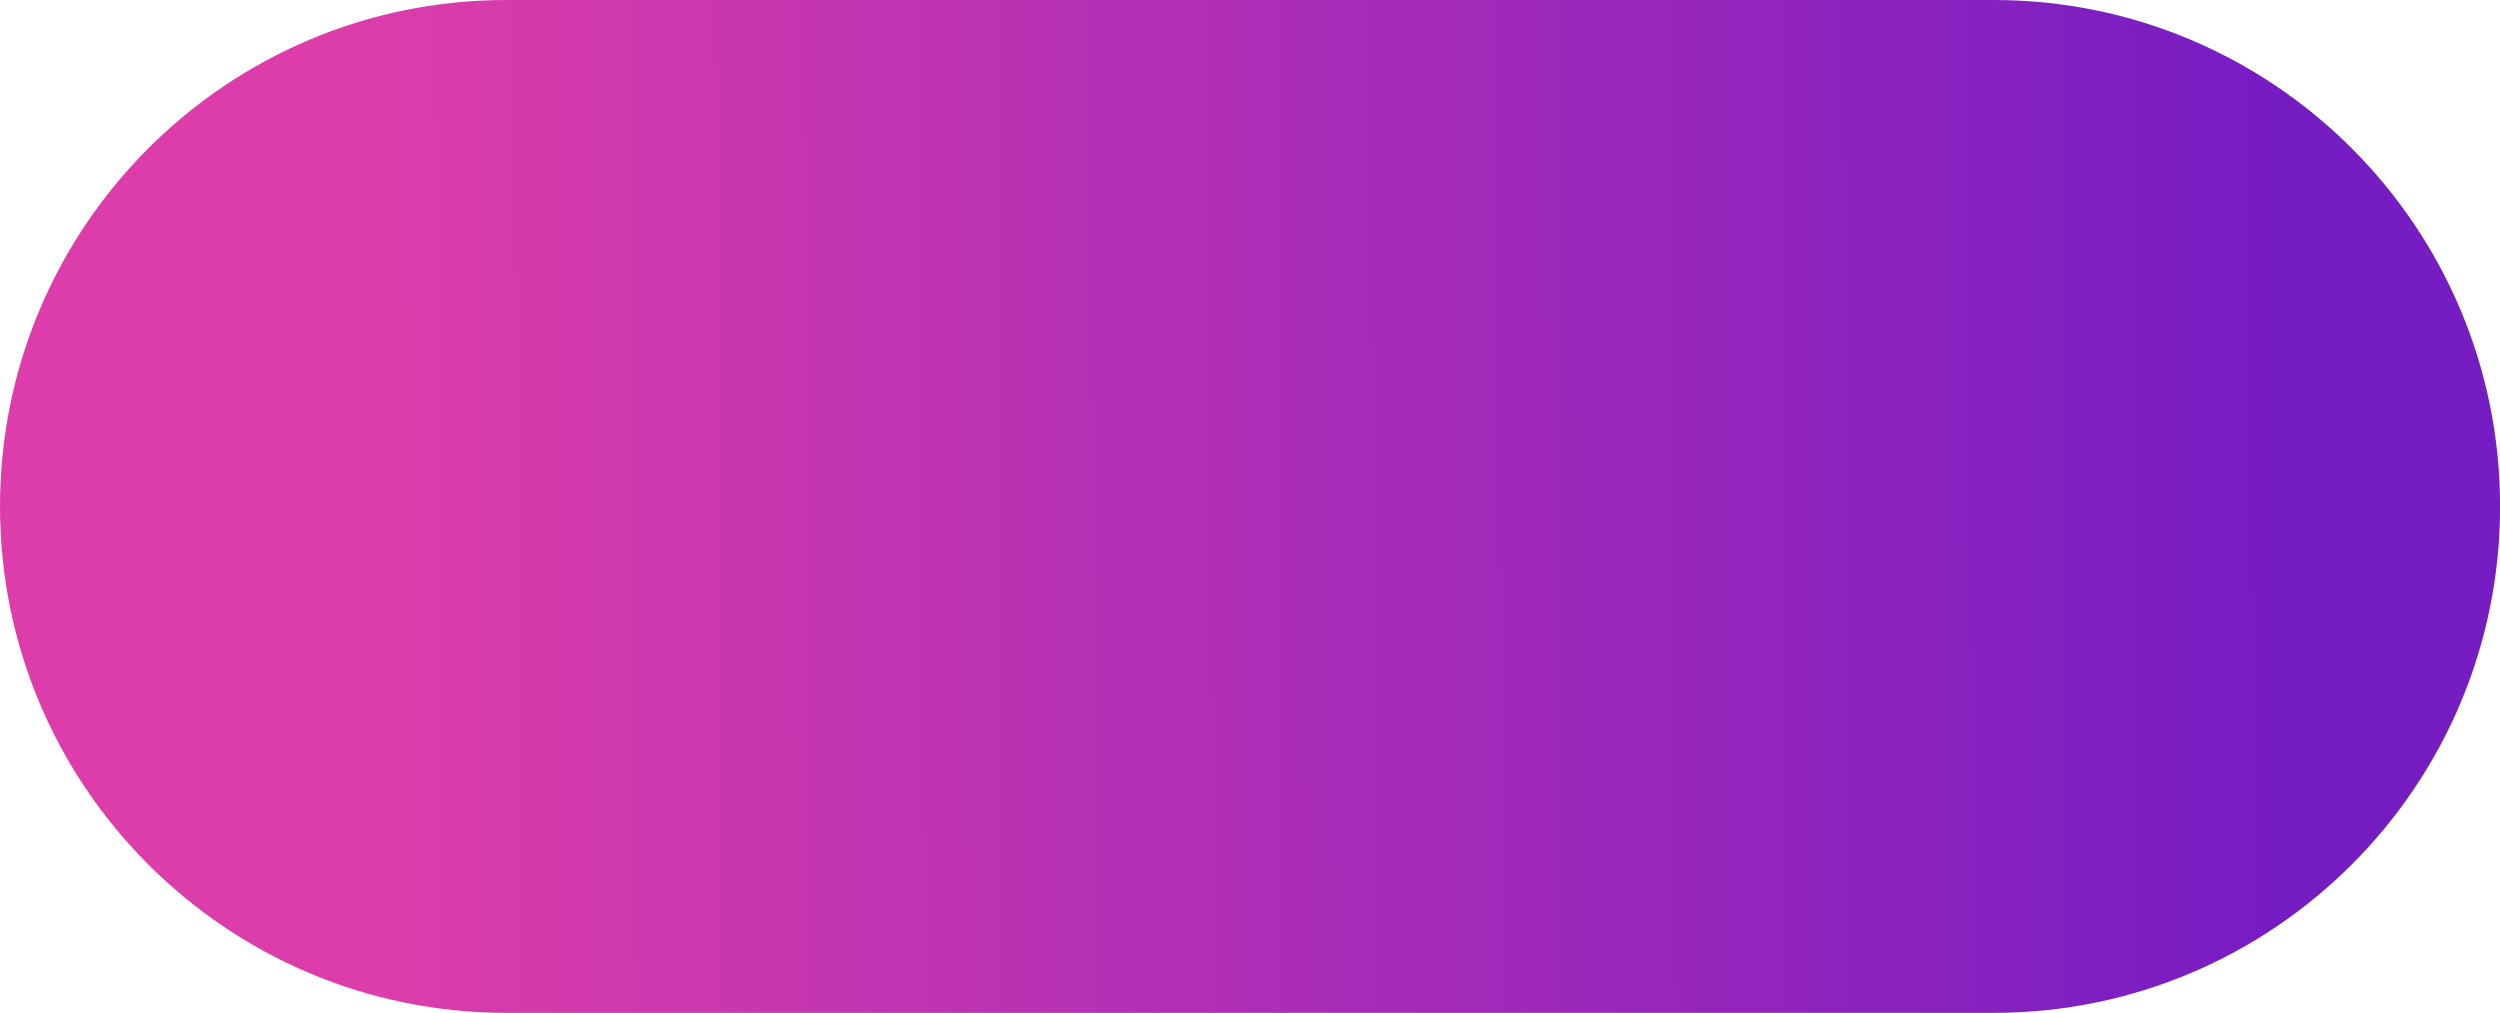 <?xml version="1.0" encoding="UTF-8" standalone="no"?><svg xmlns="http://www.w3.org/2000/svg" xmlns:xlink="http://www.w3.org/1999/xlink" fill="#000000" height="132.3" preserveAspectRatio="xMidYMid meet" version="1" viewBox="0.0 0.0 326.5 132.3" width="326.5" zoomAndPan="magnify"><linearGradient gradientUnits="userSpaceOnUse" id="a" x1="48.798" x2="297.76" xlink:actuate="onLoad" xlink:show="other" xlink:type="simple" y1="66.878" y2="65.272"><stop offset="0" stop-color="#dc3daa"/><stop offset="1" stop-color="#761cc3"/></linearGradient><path d="M260.37,132.28H66.14C29.61,132.28,0,102.67,0,66.14v0C0,29.61,29.61,0,66.14,0h194.23 c36.53,0,66.14,29.61,66.14,66.14v0C326.51,102.67,296.9,132.28,260.37,132.28z" fill="url(#a)"/></svg>